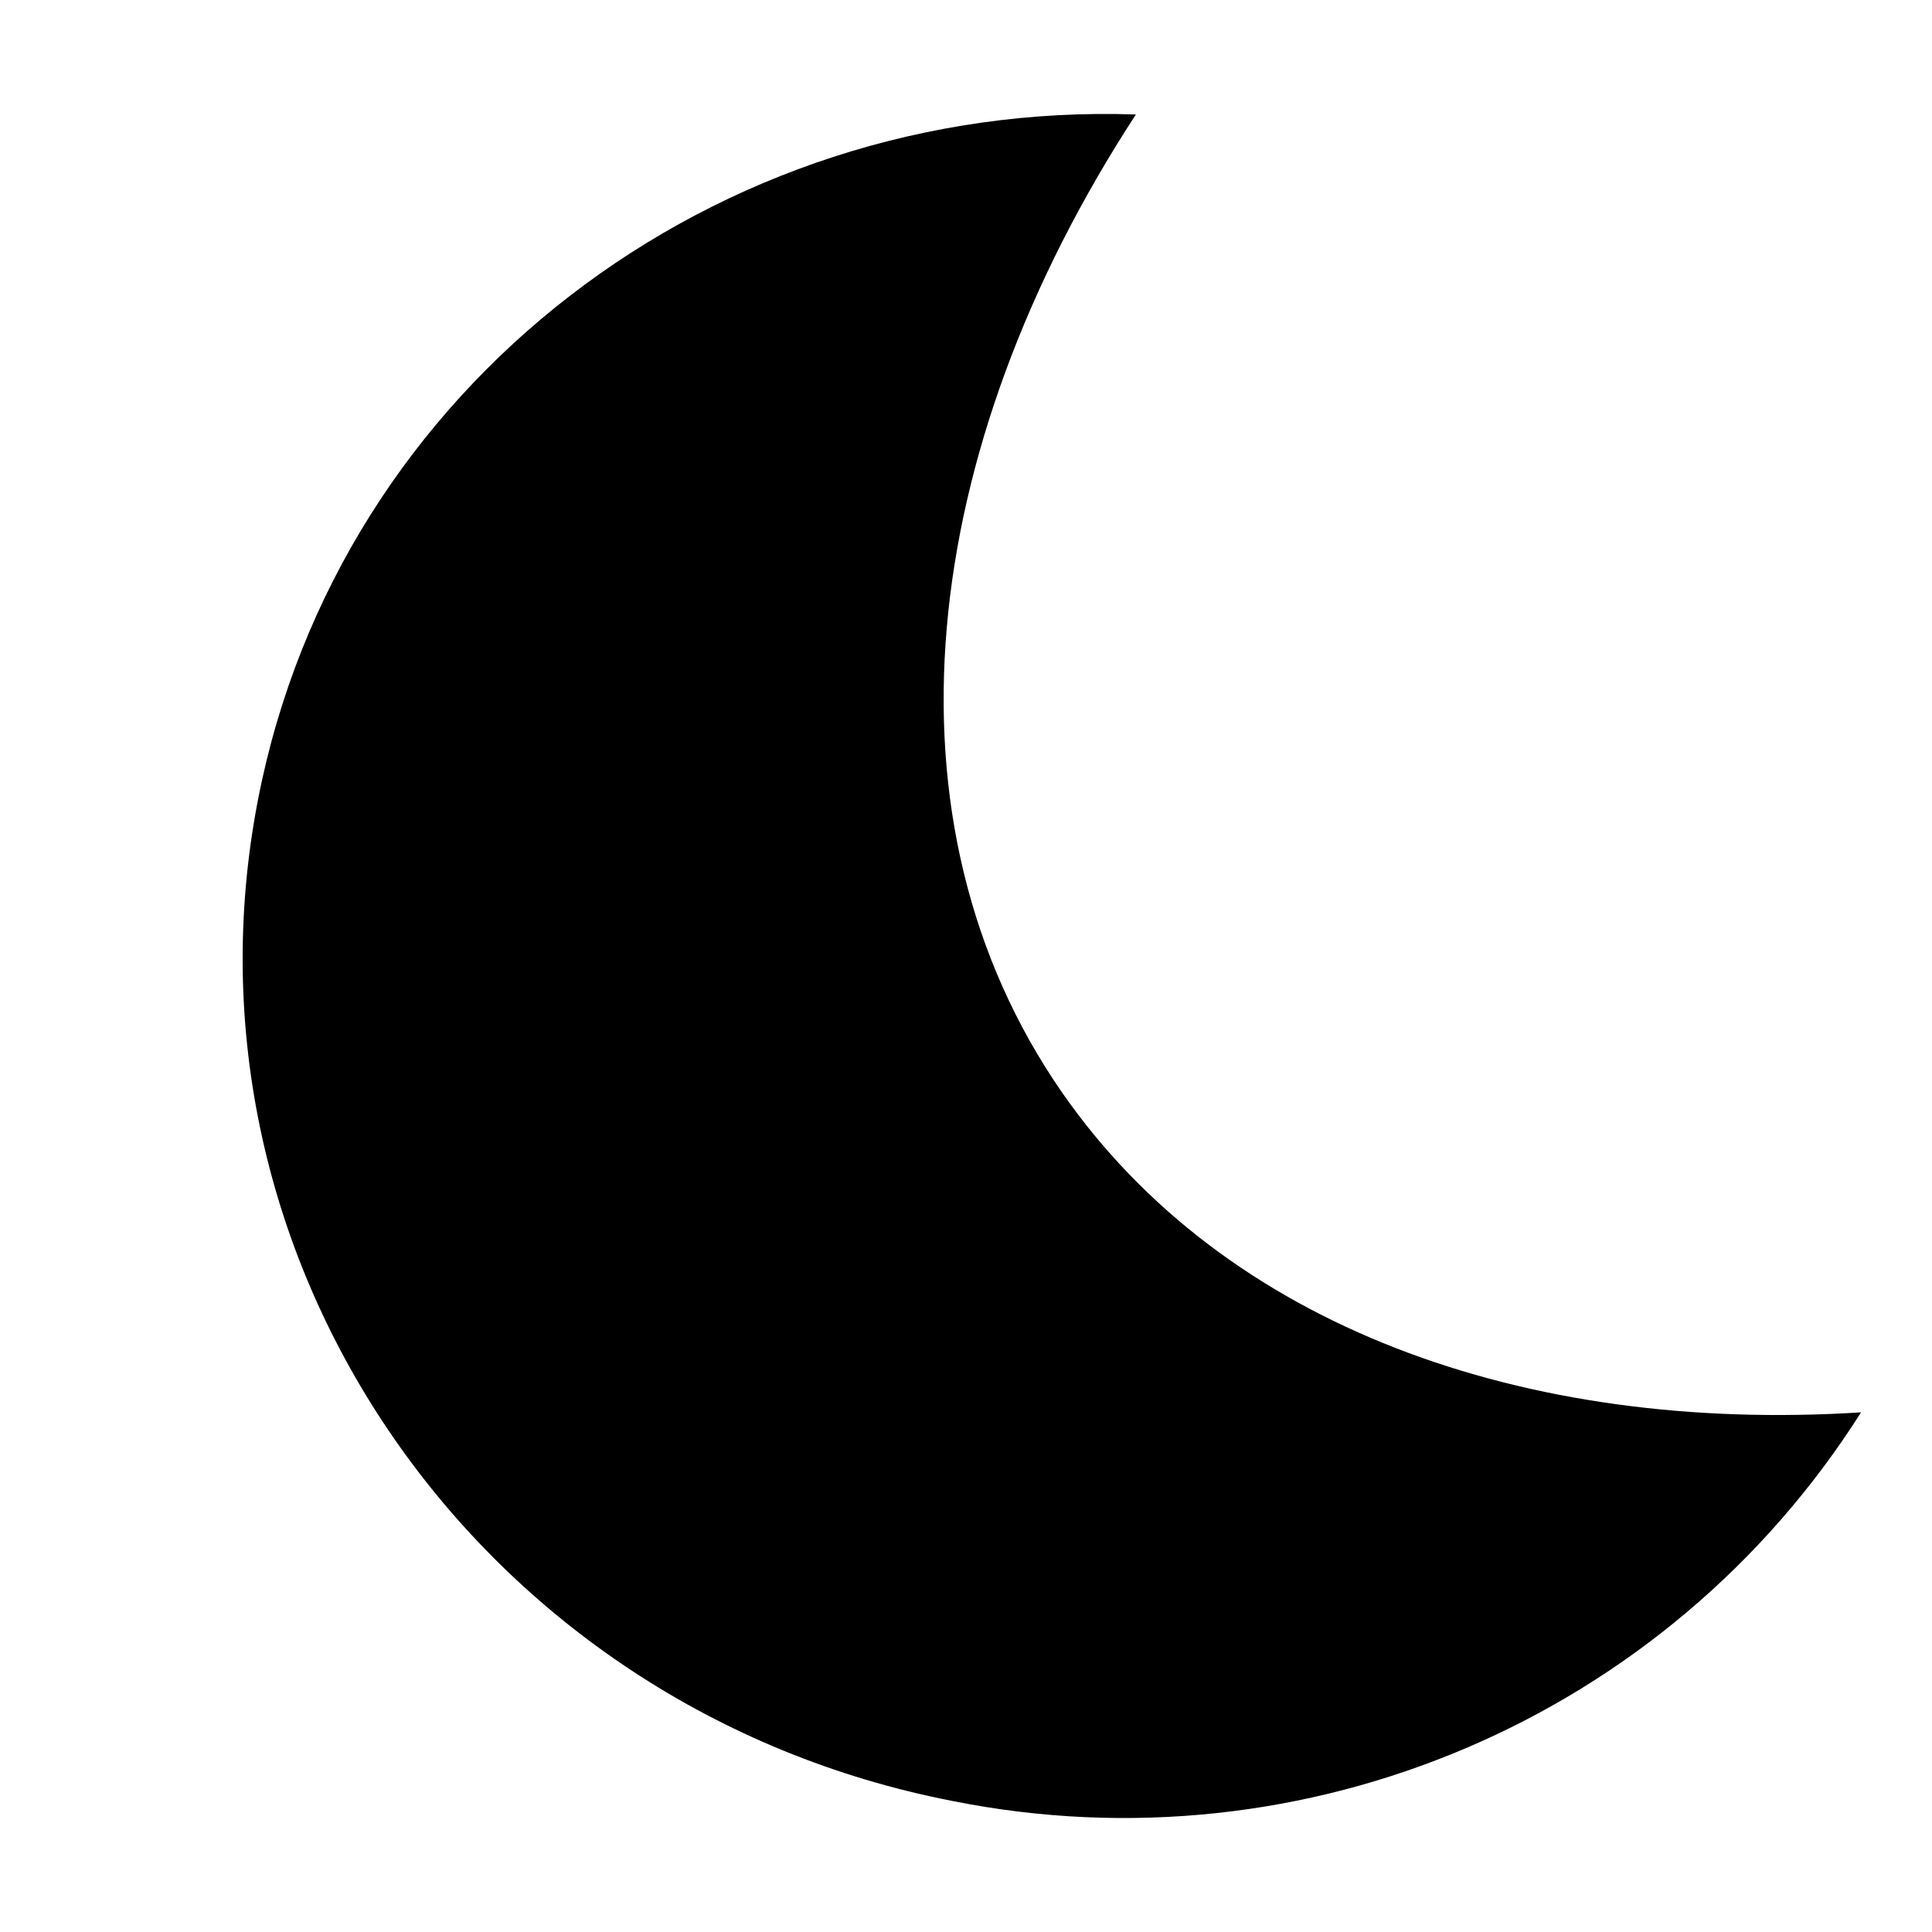 <svg xmlns="http://www.w3.org/2000/svg" width="16" height="16" viewBox="0 0 16 16">
  <path d="M7,8.068 C5.049,6.167 4.807,3.071 6.054,0 C2.624,0.544 0,3.45 0,6.955 C0,10.845 3.234,14 7.226,14 C10.217,14.018 12.911,12.191 14,9.405 C11.29,10.112 8.691,9.712 7,8.068 Z" transform="rotate(11 2.807 17.885)"/>
</svg>
